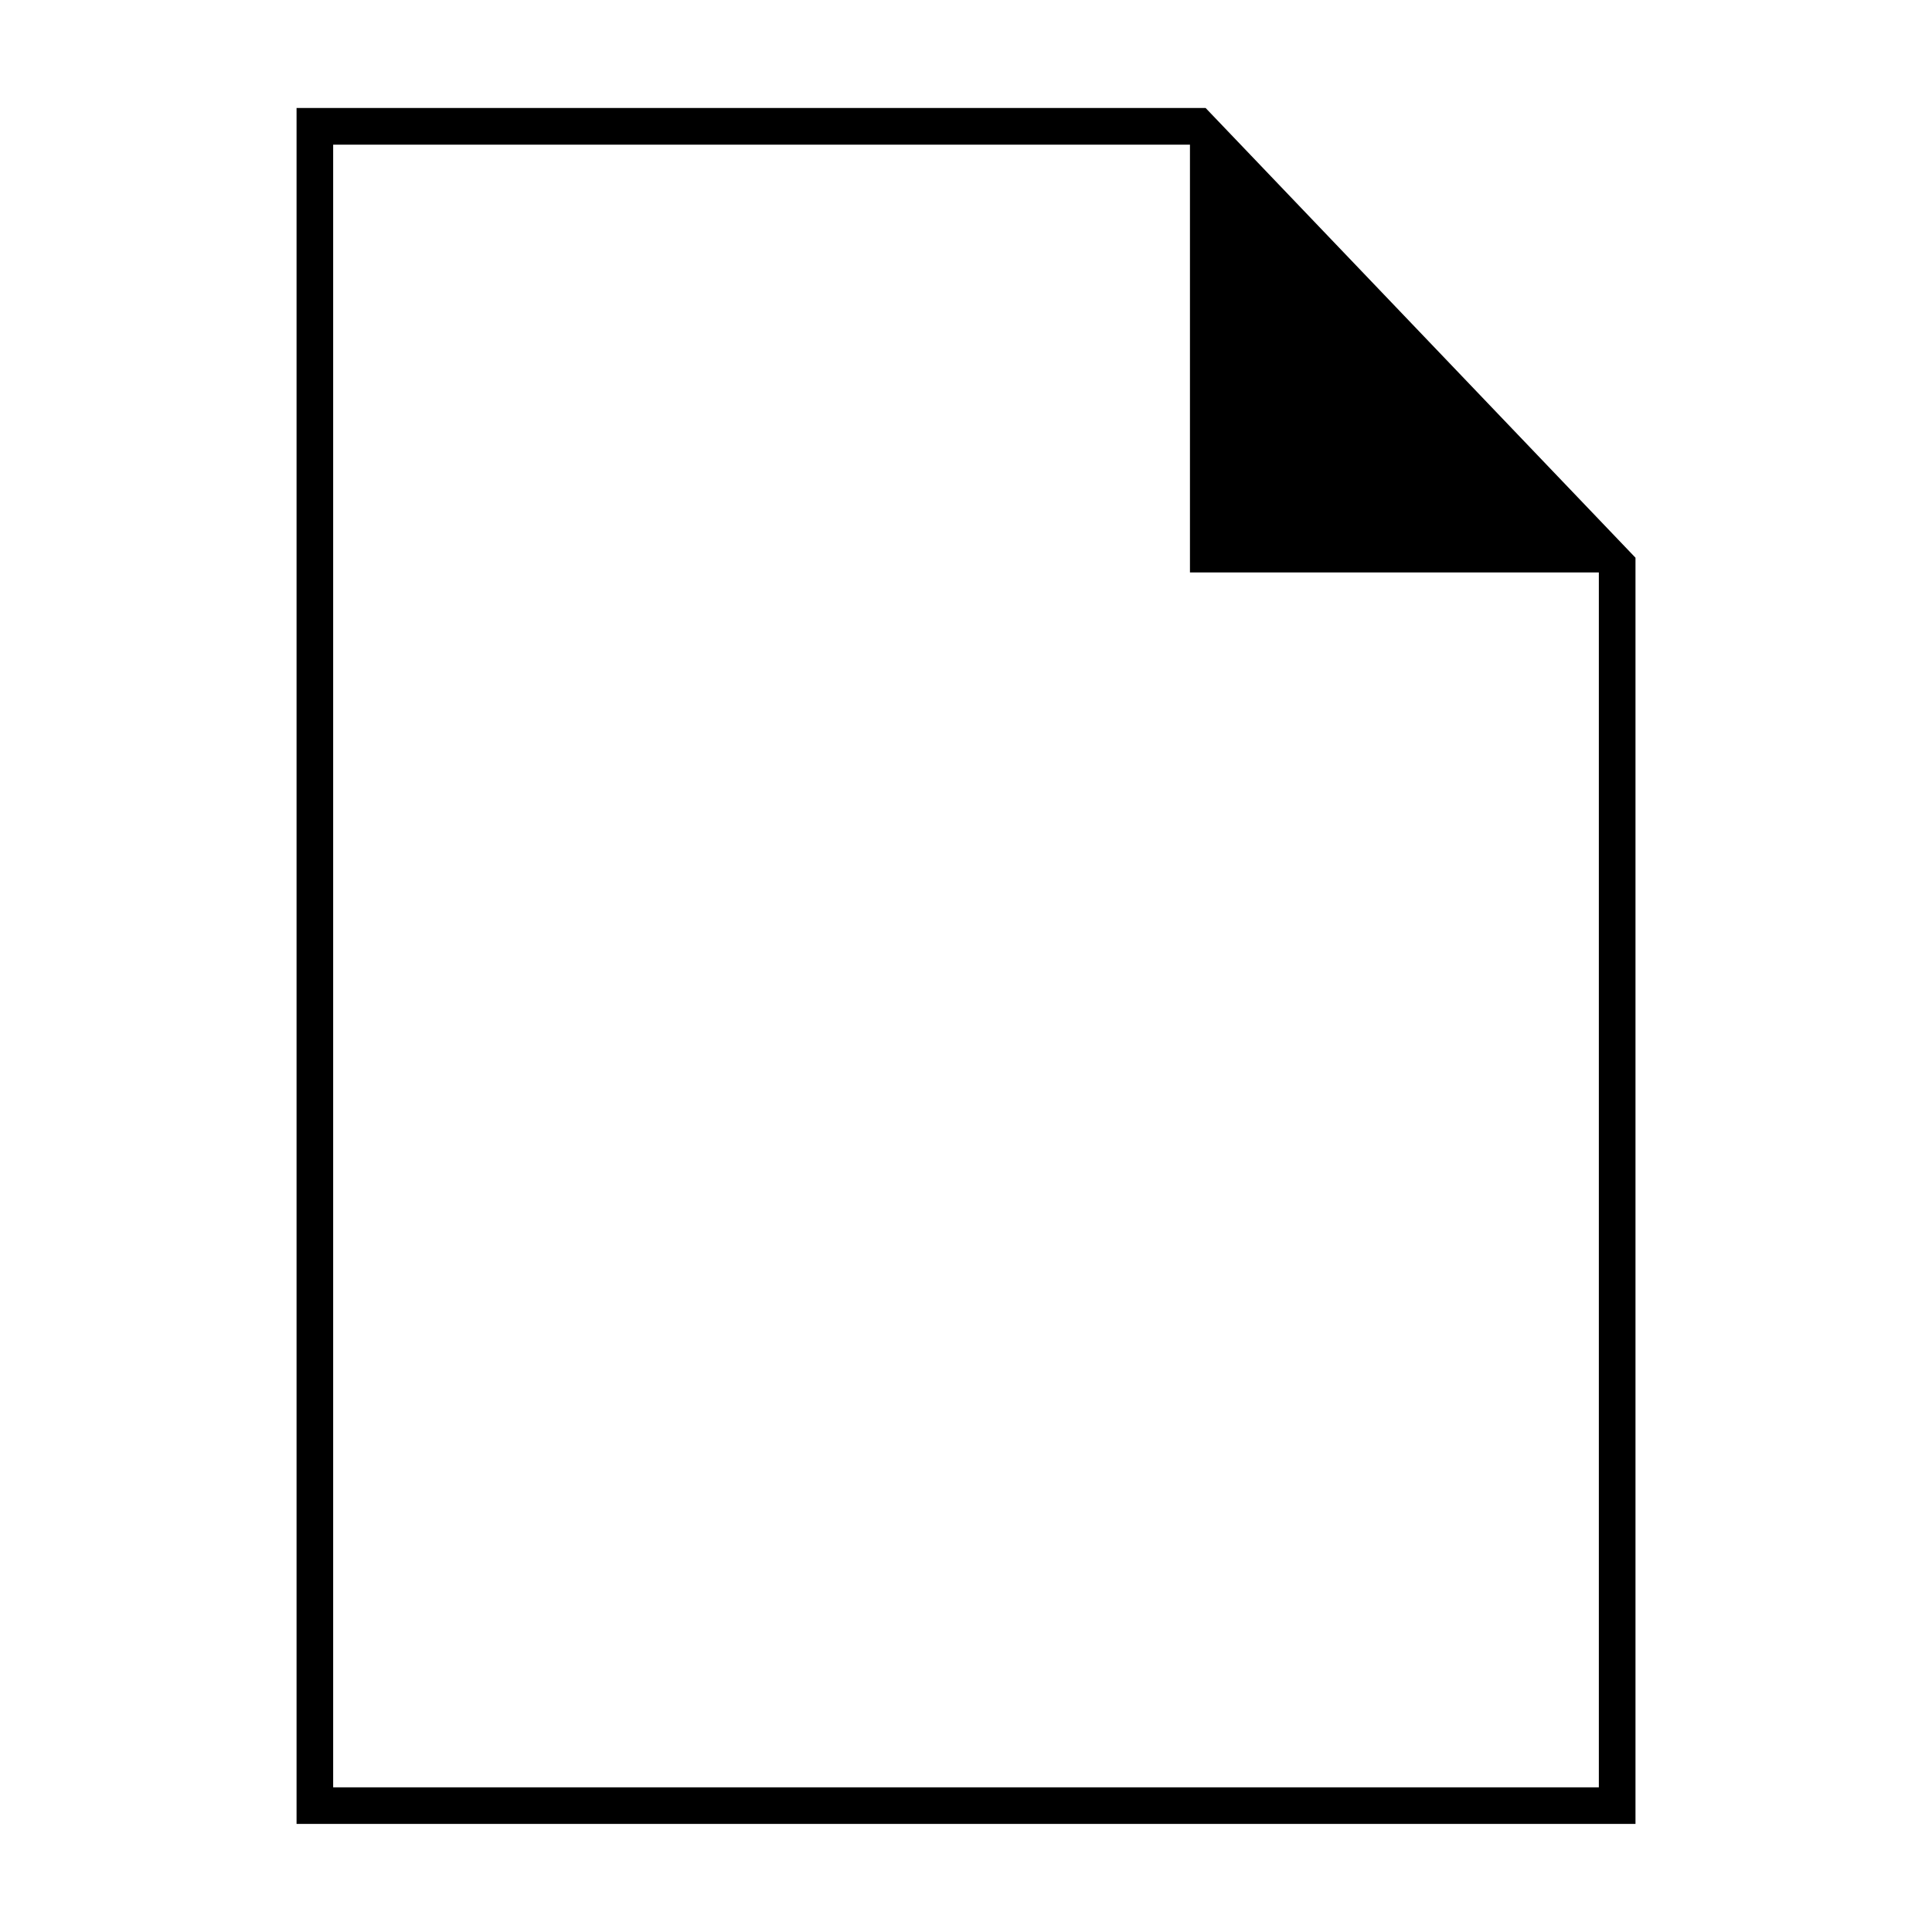 <?xml version="1.0" encoding="UTF-8"?>
<!-- The Best Svg Icon site in the world: iconSvg.co, Visit us! https://iconsvg.co -->
<svg fill="#000000" width="800px" height="800px" version="1.1" viewBox="144 144 512 512" xmlns="http://www.w3.org/2000/svg">
 <path d="m222.59 172.62h240.91l113.92 119.18v335.55h-354.83v-454.73zm345.12 123.08h-108.36v-113.36h-227.06v435.32h335.42v-321.97z" fill-rule="evenodd"/>
</svg>